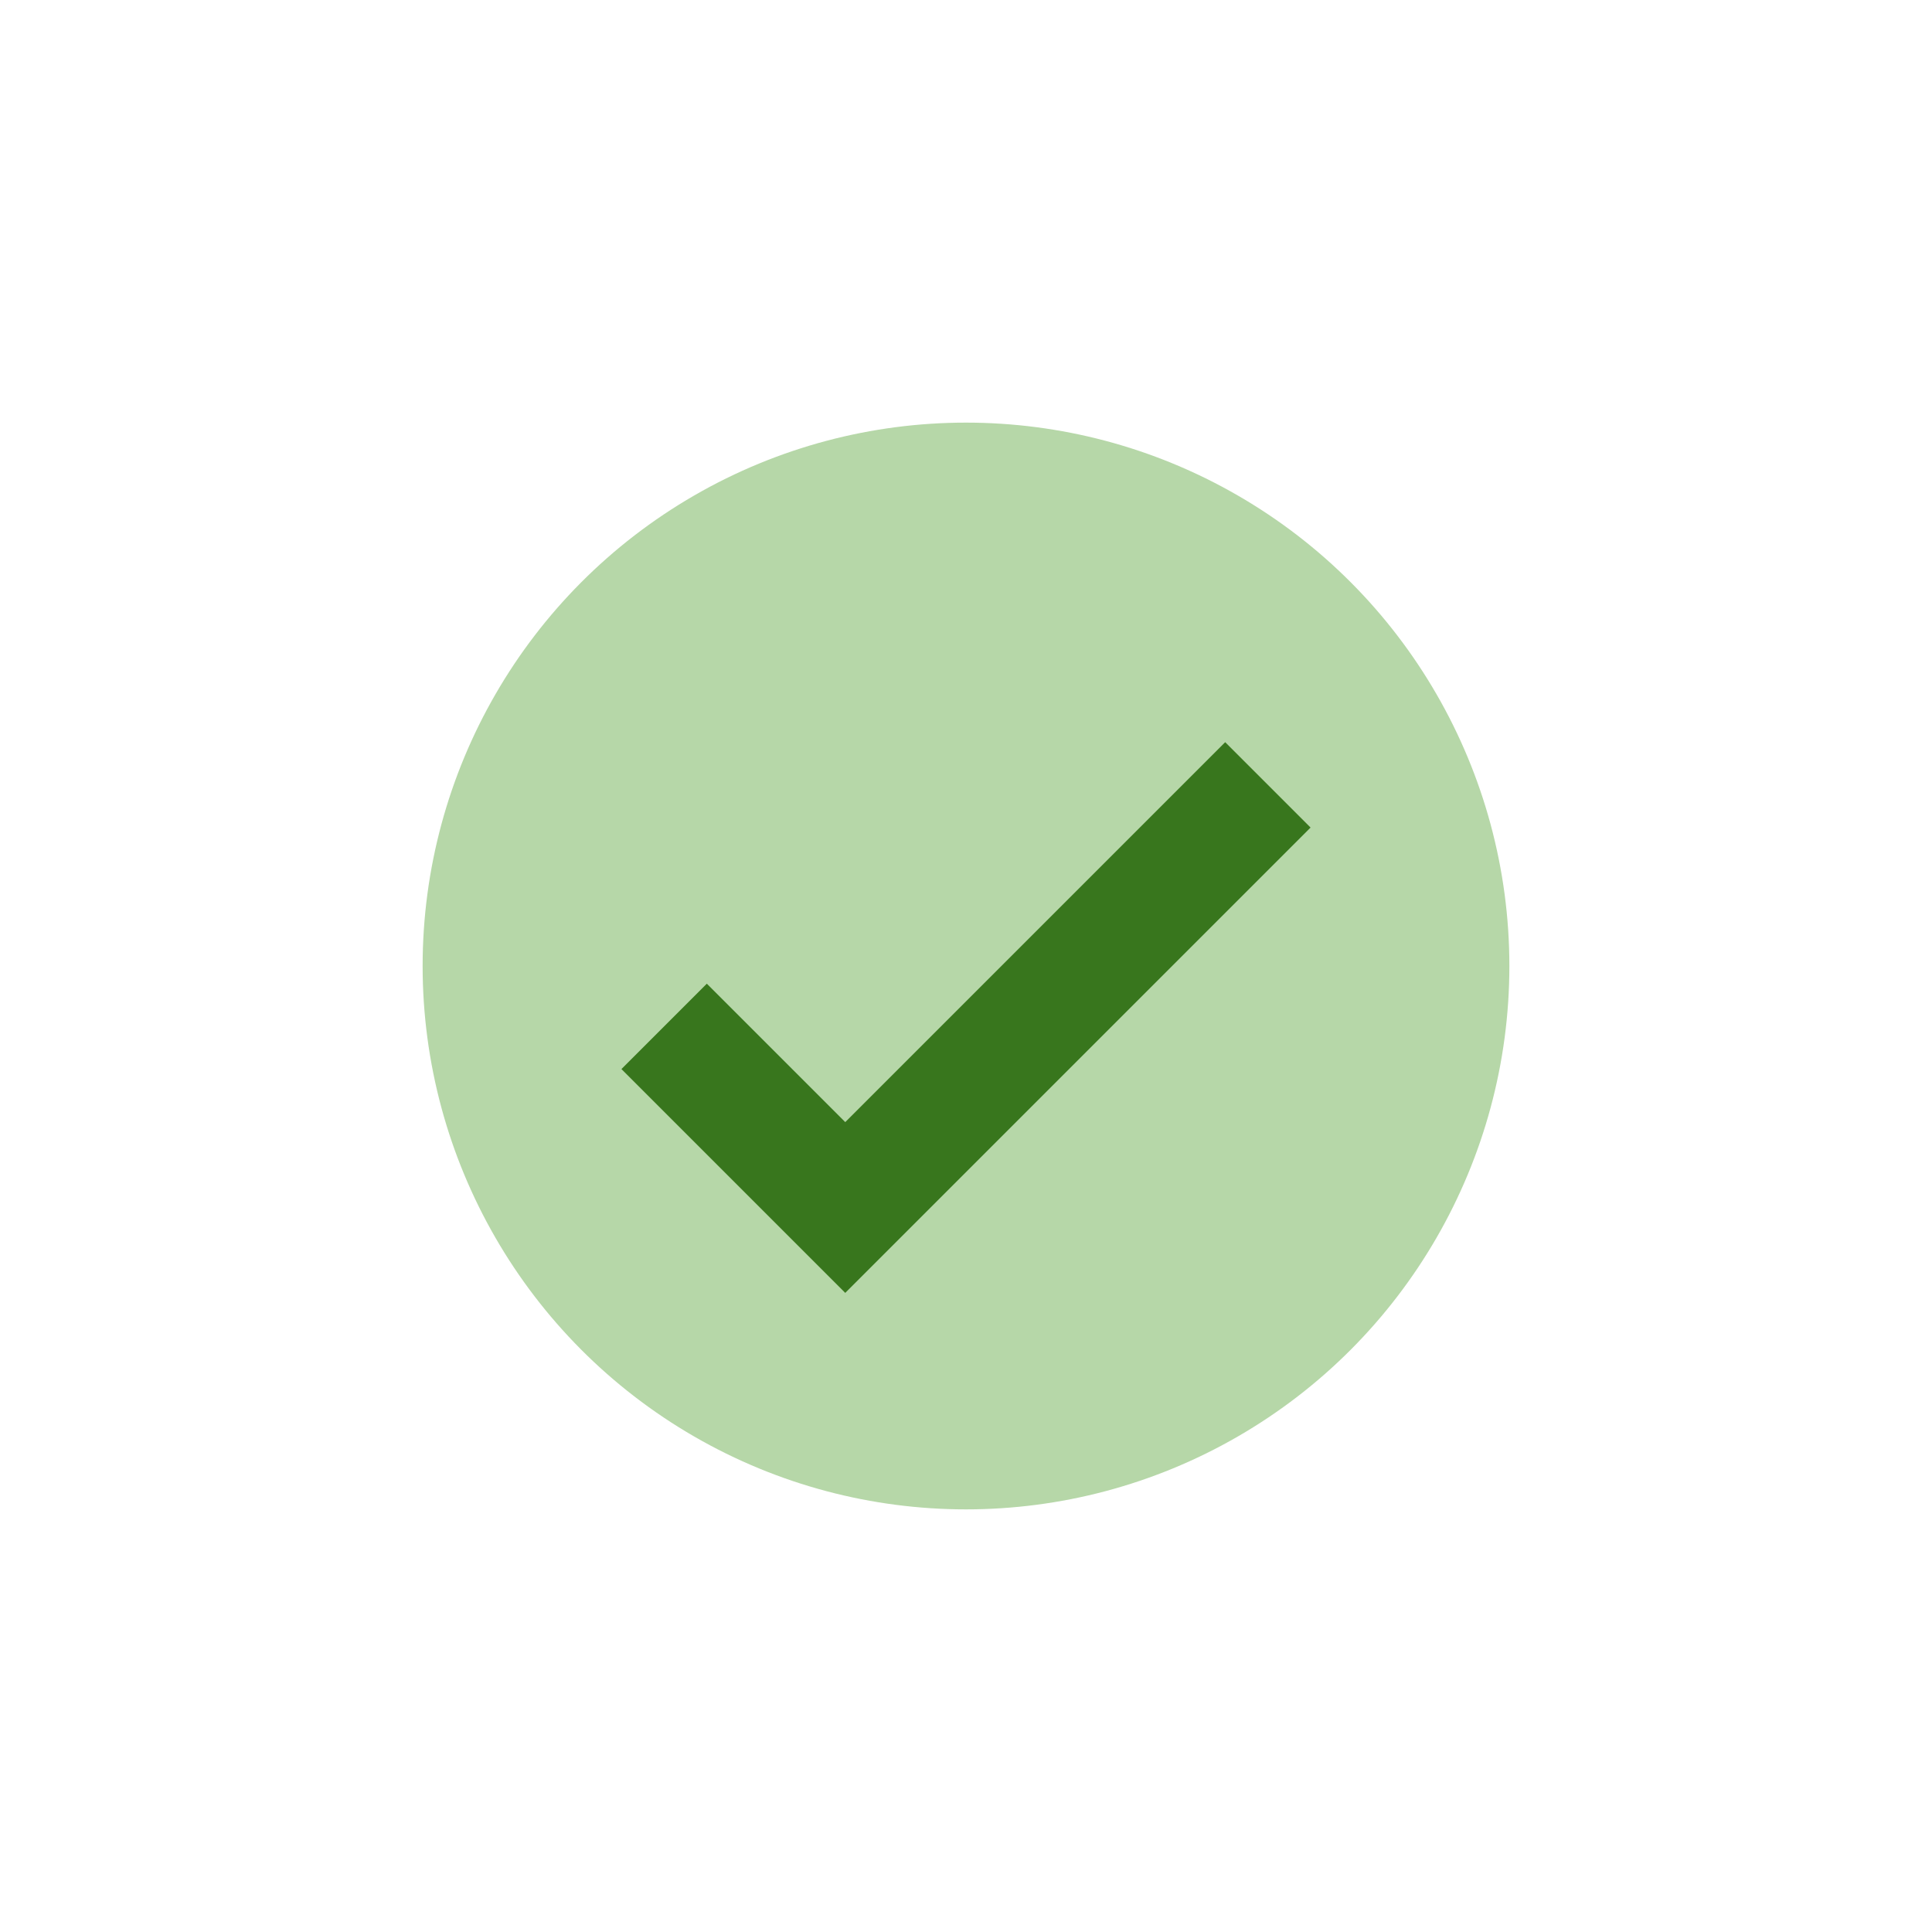 <?xml version="1.0" encoding="UTF-8"?>
<svg xmlns="http://www.w3.org/2000/svg" width="32" height="32" viewBox="0 0 32 32"><circle cx="16" cy="16" r="9" fill="#b6d7a8"/><path fill="none" stroke="#38761d" stroke-width="2" d="M11 17l3 3 7-7"/></svg>